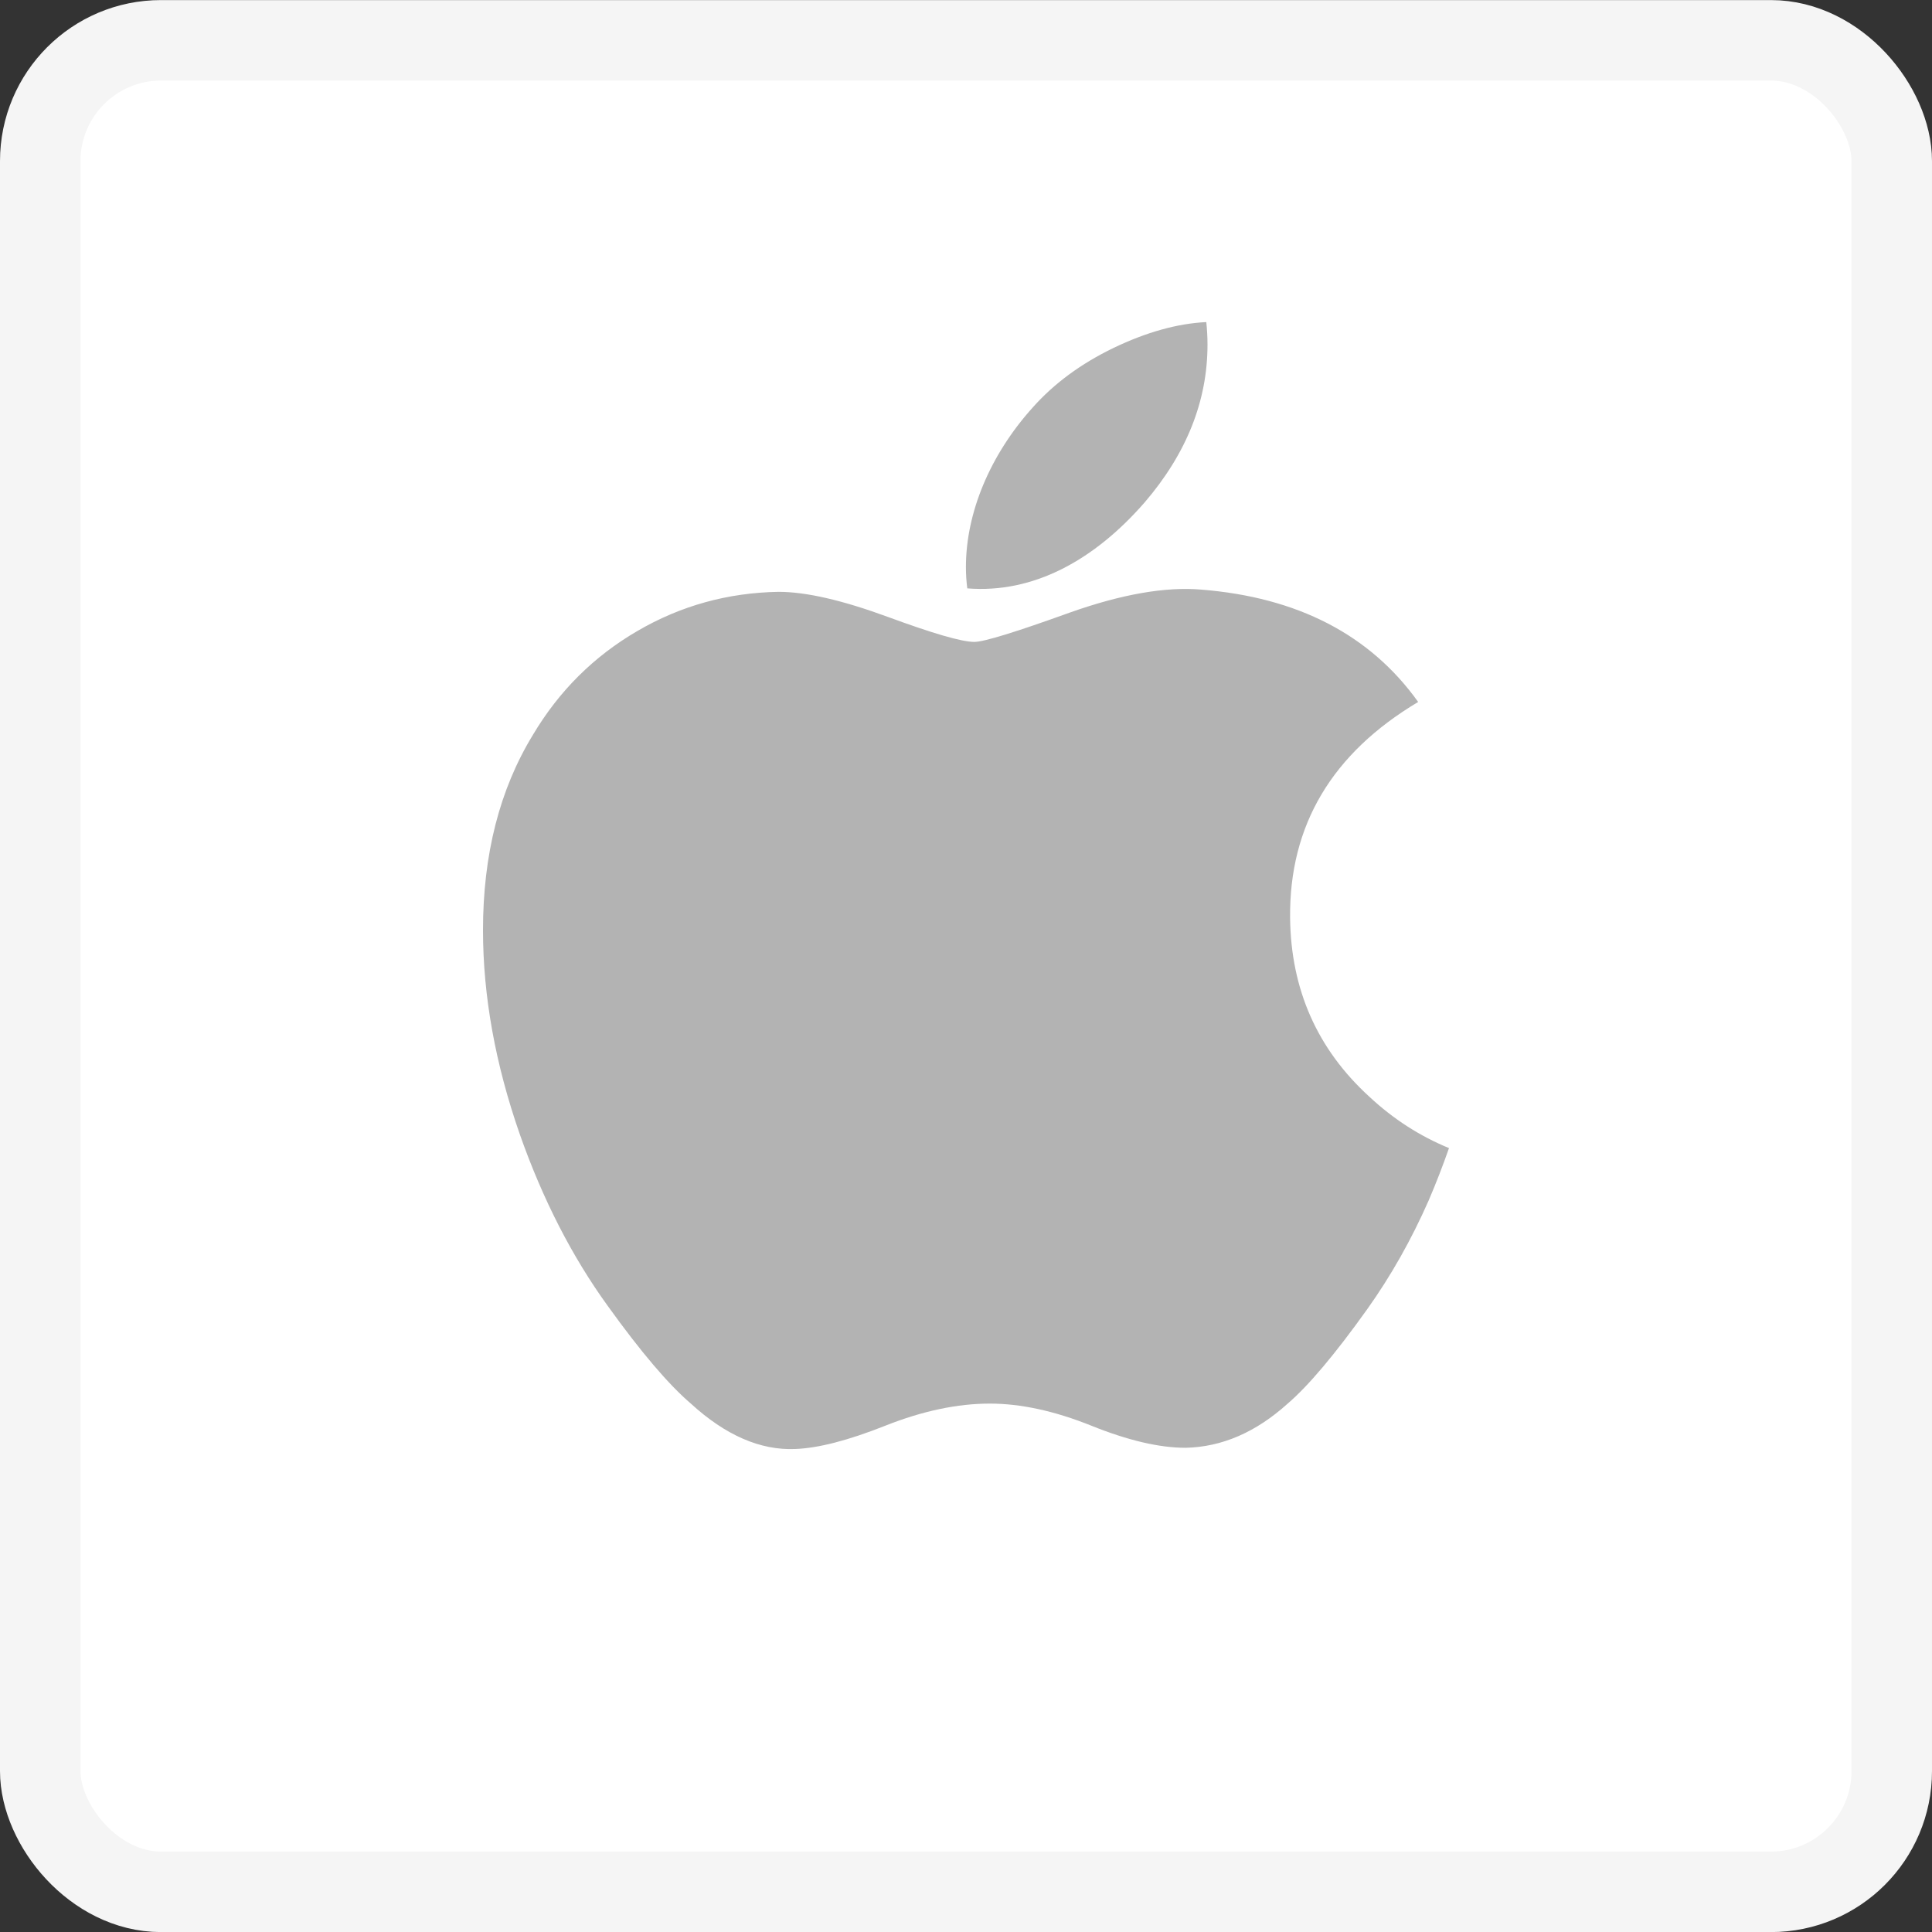<svg width="24" height="24" viewBox="0 0 24 24" fill="none" xmlns="http://www.w3.org/2000/svg">
<rect x="0" y="0" width="24" height="24" fill="#333333" stroke="none"/>
<rect x="0.5" y="0.501" width="23" height="23" rx="1.5" fill="white" stroke="#F5F5F5"/>
<path d="M17.748 14.911C17.533 15.4 17.278 15.851 16.983 16.265C16.58 16.829 16.25 17.219 15.996 17.436C15.602 17.792 15.18 17.975 14.728 17.985C14.403 17.985 14.012 17.894 13.556 17.71C13.1 17.527 12.68 17.436 12.296 17.436C11.893 17.436 11.461 17.527 10.999 17.71C10.536 17.894 10.163 17.99 9.878 18C9.445 18.018 9.013 17.83 8.582 17.436C8.306 17.2 7.962 16.796 7.55 16.223C7.107 15.611 6.743 14.902 6.458 14.093C6.153 13.219 6 12.373 6 11.554C6 10.616 6.206 9.807 6.62 9.129C6.944 8.584 7.376 8.154 7.917 7.839C8.458 7.523 9.042 7.363 9.671 7.352C10.015 7.352 10.467 7.457 11.028 7.663C11.588 7.869 11.947 7.974 12.104 7.974C12.222 7.974 12.621 7.851 13.297 7.607C13.937 7.381 14.477 7.287 14.919 7.324C16.118 7.419 17.019 7.884 17.617 8.72C16.546 9.358 16.015 10.252 16.026 11.399C16.035 12.293 16.365 13.036 17.013 13.626C17.307 13.9 17.635 14.112 18 14.262C17.921 14.488 17.837 14.704 17.748 14.911ZM15 4.281C15 4.981 14.739 5.635 14.22 6.24C13.594 6.959 12.837 7.375 12.016 7.309C12.005 7.225 11.999 7.137 11.999 7.044C11.999 6.372 12.297 5.653 12.826 5.065C13.09 4.767 13.425 4.519 13.833 4.322C14.239 4.127 14.623 4.019 14.985 4.001C14.995 4.095 15 4.188 15 4.281V4.281Z" fill="#B3B3B3"/>
</svg>
